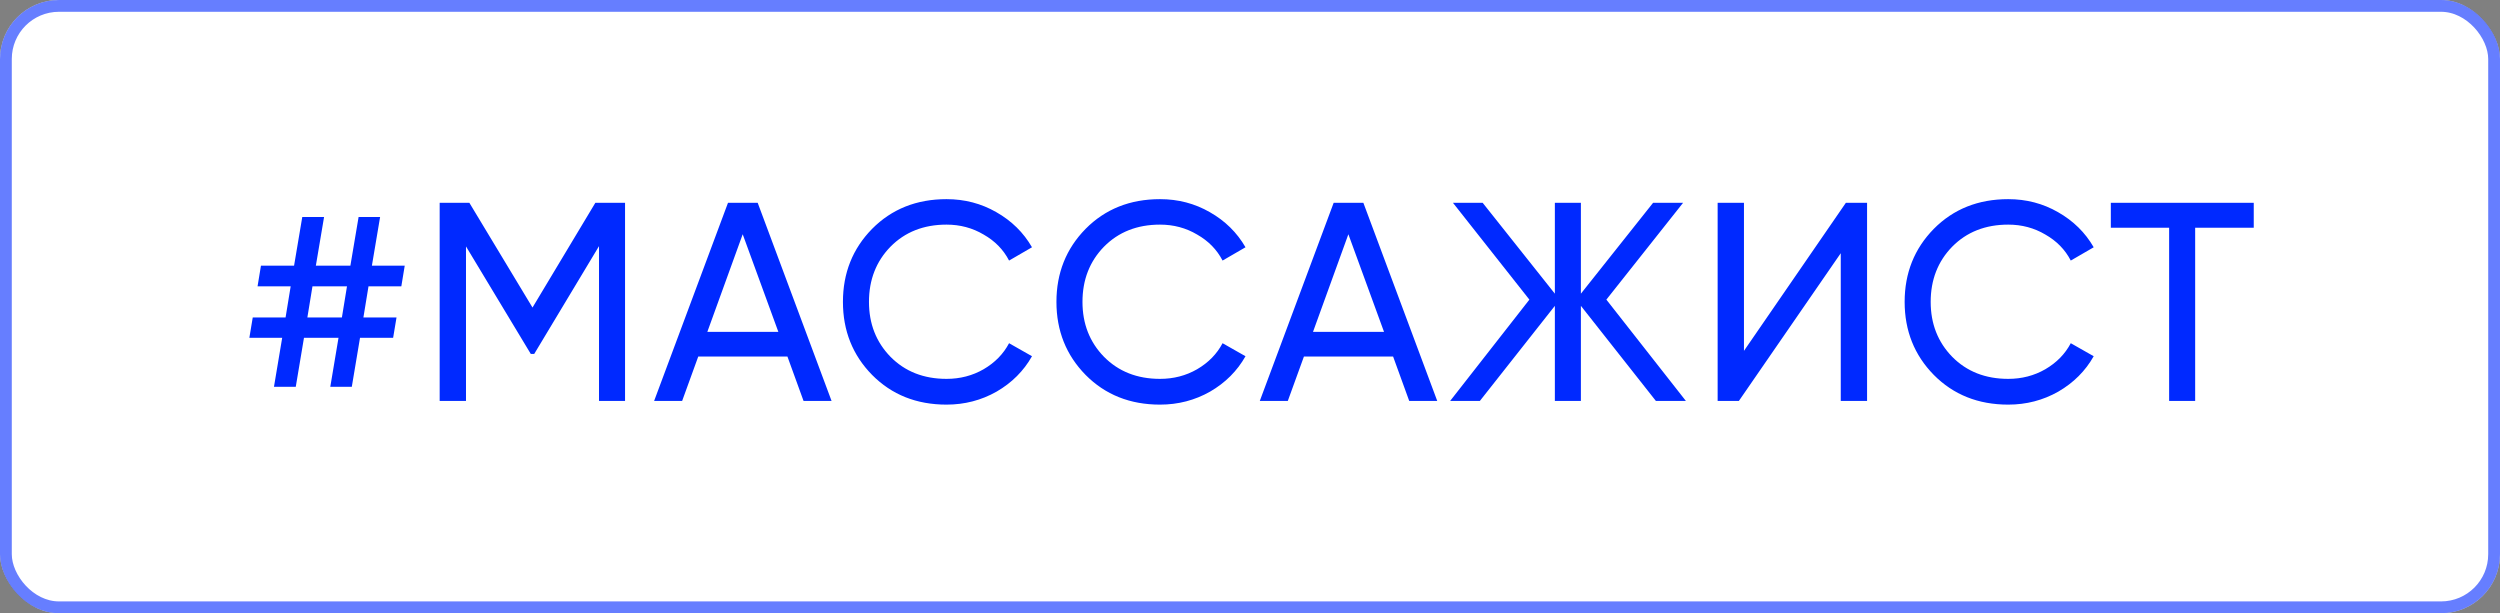 <?xml version="1.0" encoding="UTF-8"?> <svg xmlns="http://www.w3.org/2000/svg" width="212" height="52" viewBox="0 0 212 52" fill="none"><rect x="0" y="0" width="212" height="52" fill="#808080" stroke="none"/> <rect width="212" height="52" rx="5" fill="white"></rect> <path d="M34.033 24.28H31.249L30.817 26.92H33.625L33.337 28.648H30.529L29.833 32.8H28.009L28.705 28.648H25.777L25.081 32.8H23.233L23.929 28.648H21.145L21.433 26.92H24.217L24.649 24.28H21.841L22.129 22.528H24.937L25.633 18.4H27.481L26.785 22.528H29.713L30.409 18.4H32.233L31.537 22.528H34.321L34.033 24.28ZM28.993 26.92L29.425 24.28H26.497L26.065 26.92H28.993ZM53.004 17.2V34H50.796V20.872L45.3 30.016H45.012L39.516 20.896V34H37.284V17.2H39.804L45.156 26.08L50.484 17.2H53.004ZM68.141 34L66.773 30.232H59.213L57.845 34H55.469L61.733 17.2H64.253L70.517 34H68.141ZM59.981 28.144H66.005L62.981 19.864L59.981 28.144ZM80.265 34.312C77.721 34.312 75.617 33.472 73.953 31.792C72.305 30.112 71.481 28.048 71.481 25.6C71.481 23.152 72.305 21.088 73.953 19.408C75.617 17.728 77.721 16.888 80.265 16.888C81.801 16.888 83.209 17.256 84.489 17.992C85.785 18.728 86.793 19.72 87.513 20.968L85.569 22.096C85.089 21.168 84.369 20.432 83.409 19.888C82.465 19.328 81.417 19.048 80.265 19.048C78.329 19.048 76.745 19.672 75.513 20.92C74.297 22.168 73.689 23.728 73.689 25.6C73.689 27.456 74.297 29.008 75.513 30.256C76.745 31.504 78.329 32.128 80.265 32.128C81.417 32.128 82.465 31.856 83.409 31.312C84.369 30.752 85.089 30.016 85.569 29.104L87.513 30.208C86.809 31.456 85.809 32.456 84.513 33.208C83.217 33.944 81.801 34.312 80.265 34.312ZM98.37 34.312C95.826 34.312 93.722 33.472 92.058 31.792C90.41 30.112 89.586 28.048 89.586 25.6C89.586 23.152 90.41 21.088 92.058 19.408C93.722 17.728 95.826 16.888 98.37 16.888C99.906 16.888 101.314 17.256 102.594 17.992C103.89 18.728 104.898 19.72 105.618 20.968L103.674 22.096C103.194 21.168 102.474 20.432 101.514 19.888C100.57 19.328 99.522 19.048 98.37 19.048C96.434 19.048 94.85 19.672 93.618 20.92C92.402 22.168 91.794 23.728 91.794 25.6C91.794 27.456 92.402 29.008 93.618 30.256C94.85 31.504 96.434 32.128 98.37 32.128C99.522 32.128 100.57 31.856 101.514 31.312C102.474 30.752 103.194 30.016 103.674 29.104L105.618 30.208C104.914 31.456 103.914 32.456 102.618 33.208C101.322 33.944 99.906 34.312 98.37 34.312ZM119.502 34L118.134 30.232H110.574L109.206 34H106.83L113.094 17.2H115.614L121.878 34H119.502ZM111.342 28.144H117.366L114.342 19.864L111.342 28.144ZM142.964 34H140.42L134.06 25.936V34H131.852V25.936L125.492 34H122.972L129.692 25.408L123.212 17.2H125.732L131.852 24.904V17.2H134.06V24.904L140.18 17.2H142.724L136.22 25.408L142.964 34ZM156.096 34V21.472L147.456 34H145.656V17.2H147.888V29.752L156.528 17.2H158.328V34H156.096ZM170.298 34.312C167.754 34.312 165.65 33.472 163.986 31.792C162.338 30.112 161.514 28.048 161.514 25.6C161.514 23.152 162.338 21.088 163.986 19.408C165.65 17.728 167.754 16.888 170.298 16.888C171.834 16.888 173.242 17.256 174.522 17.992C175.818 18.728 176.826 19.72 177.546 20.968L175.602 22.096C175.122 21.168 174.402 20.432 173.442 19.888C172.498 19.328 171.45 19.048 170.298 19.048C168.362 19.048 166.778 19.672 165.546 20.92C164.33 22.168 163.722 23.728 163.722 25.6C163.722 27.456 164.33 29.008 165.546 30.256C166.778 31.504 168.362 32.128 170.298 32.128C171.45 32.128 172.498 31.856 173.442 31.312C174.402 30.752 175.122 30.016 175.602 29.104L177.546 30.208C176.842 31.456 175.842 32.456 174.546 33.208C173.25 33.944 171.834 34.312 170.298 34.312ZM191.118 17.2V19.312H186.15V34H183.942V19.312H178.998V17.2H191.118Z" fill="#0029FF"></path> <rect x="0.5" y="0.5" width="211" height="51" rx="4.5" stroke="#0029FF" stroke-opacity="0.6"></rect> </svg> 